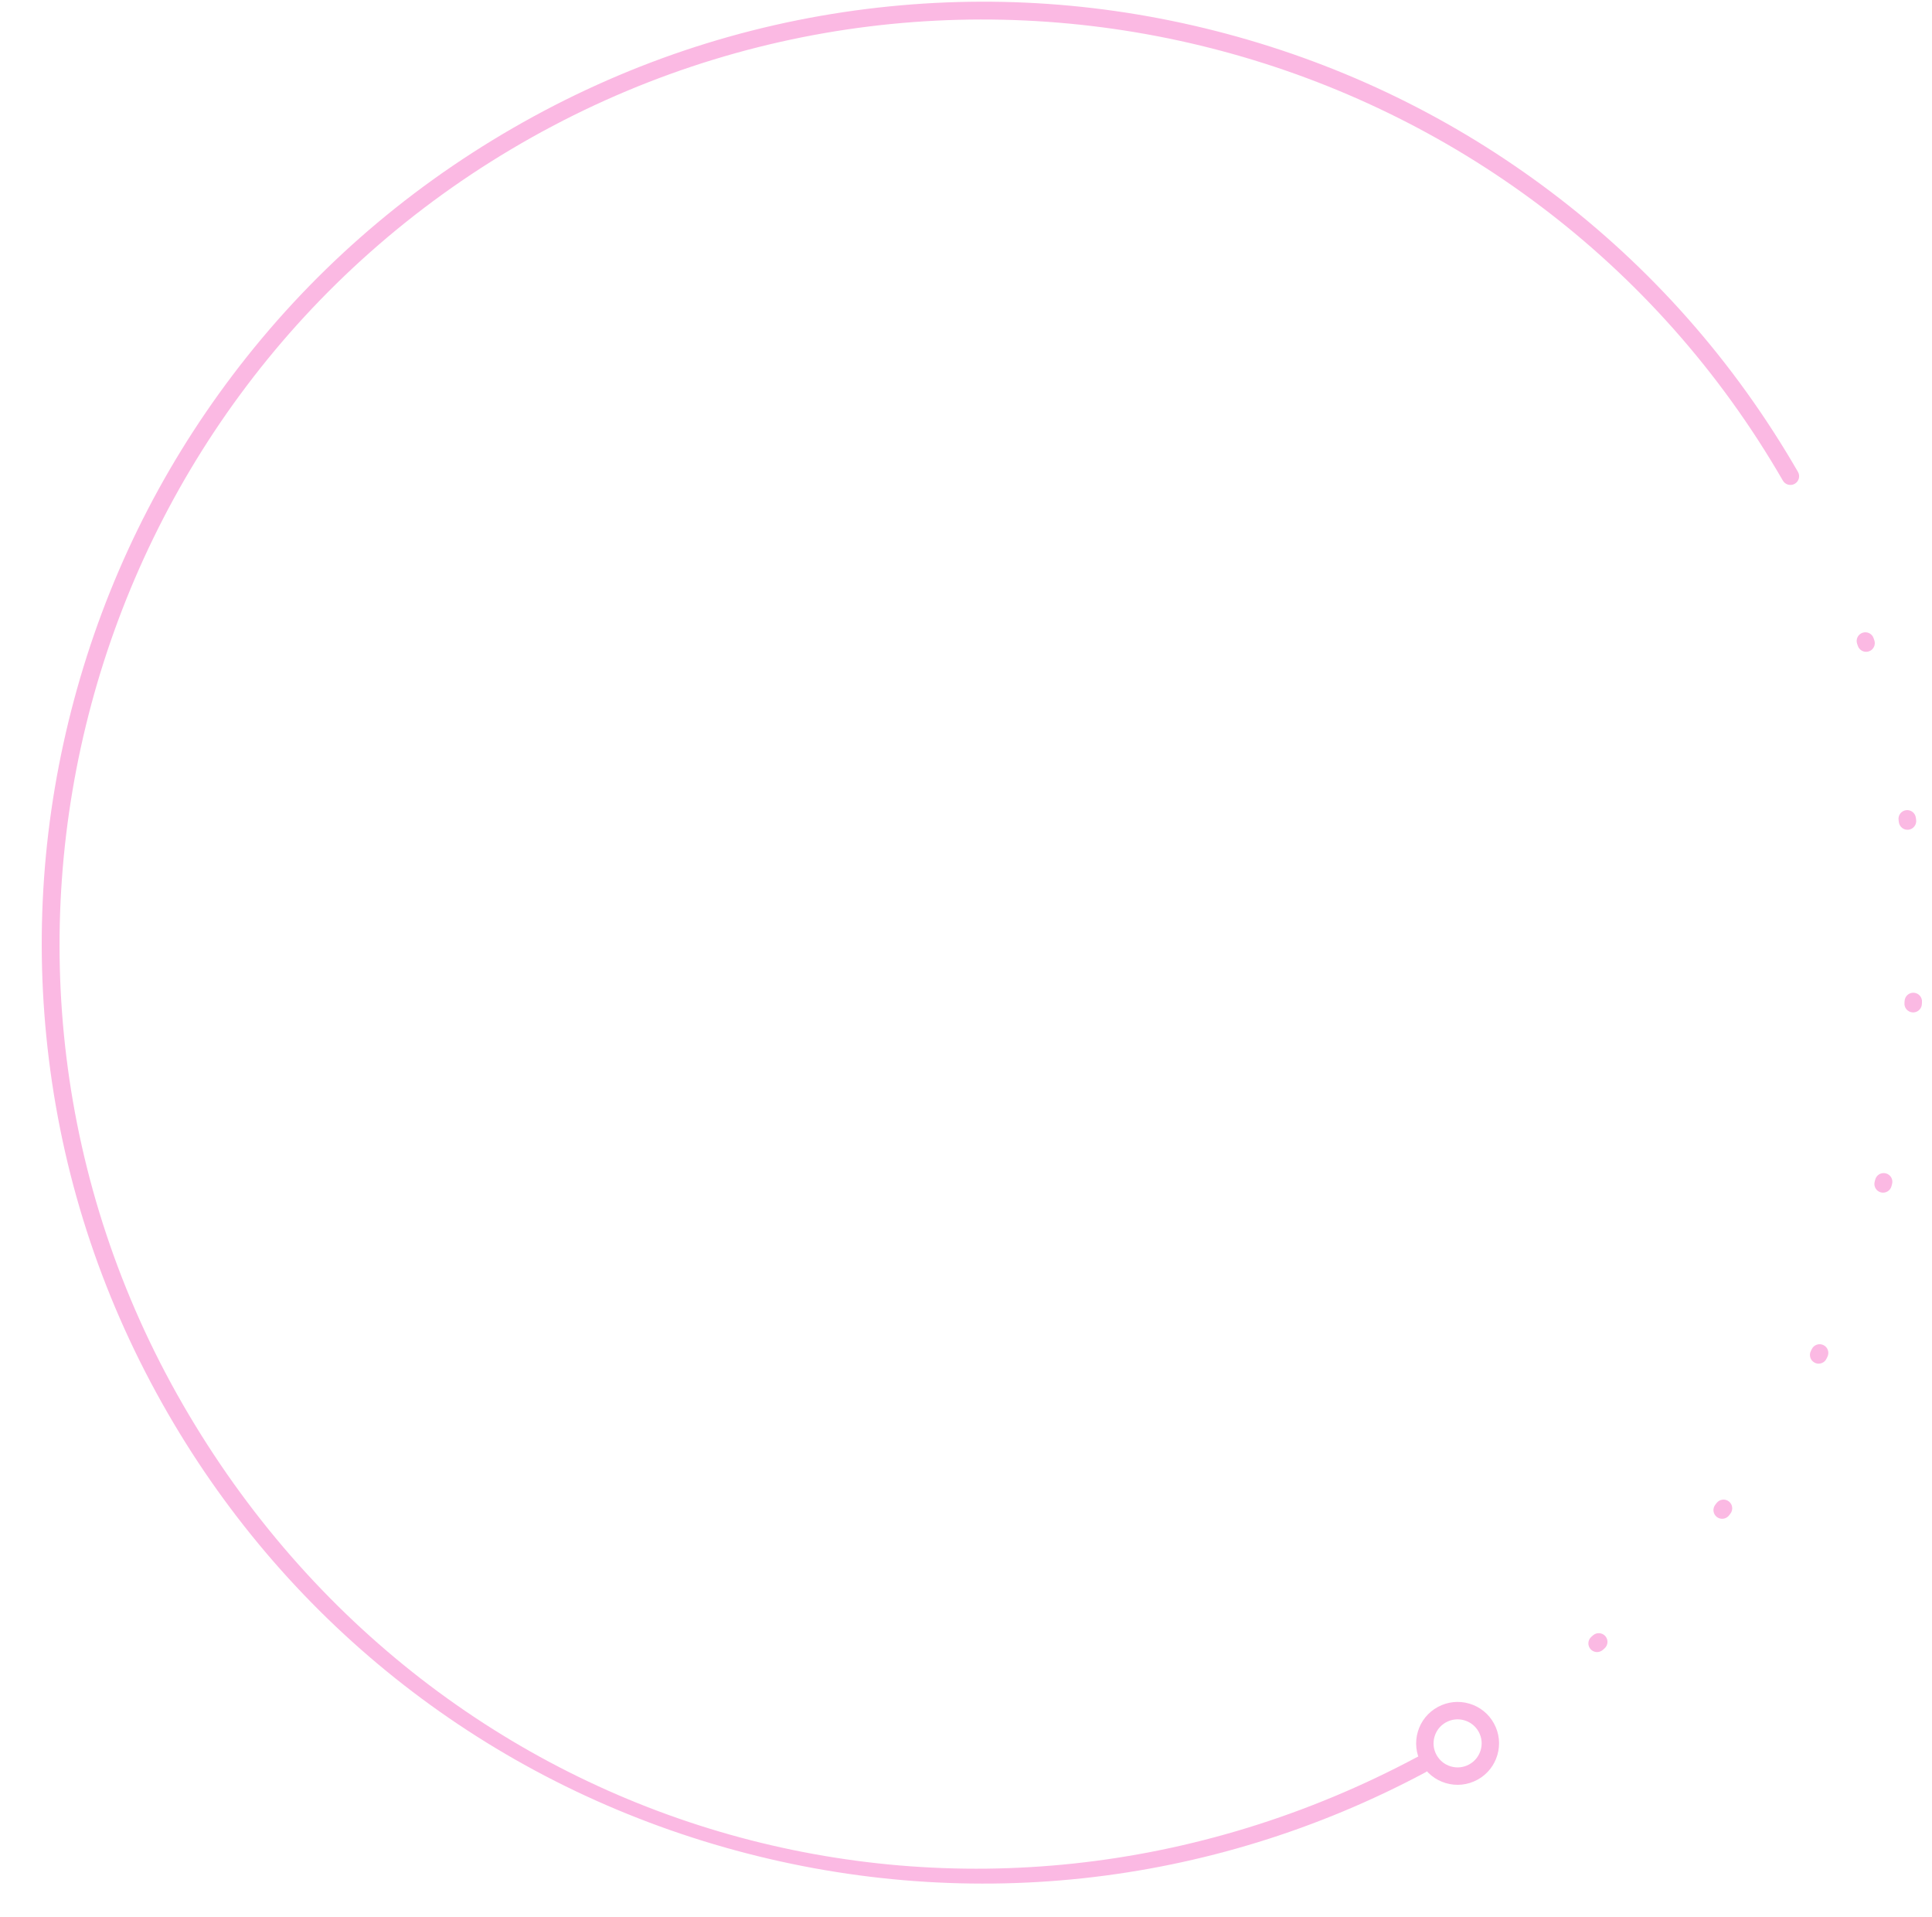 <svg width="249" height="247" viewBox="0 0 249 247" fill="none" xmlns="http://www.w3.org/2000/svg">
<path d="M206.394 212.722C205.938 212.985 205.348 212.9 204.99 212.489C204.581 212.024 204.63 211.315 205.096 210.906L205.314 210.714C205.78 210.305 206.489 210.353 206.898 210.818C207.307 211.283 207.258 211.992 206.792 212.401L206.574 212.593C206.517 212.643 206.458 212.685 206.394 212.722ZM222.515 195.548C222.134 195.767 221.643 195.75 221.272 195.47C220.78 195.093 220.686 194.389 221.063 193.897L221.239 193.667C221.617 193.174 222.321 193.079 222.812 193.454C223.304 193.83 223.398 194.534 223.023 195.025L222.847 195.256C222.754 195.378 222.641 195.475 222.517 195.547L222.515 195.548ZM234.95 175.557C234.637 175.738 234.243 175.766 233.894 175.592C233.338 175.318 233.108 174.647 233.382 174.091L233.51 173.831C233.785 173.275 234.456 173.045 235.013 173.319C235.569 173.593 235.799 174.264 235.524 174.82L235.395 175.083C235.294 175.29 235.136 175.453 234.95 175.561L234.95 175.557ZM243.256 153.526C243.007 153.67 242.703 153.719 242.404 153.638C241.804 153.477 241.452 152.862 241.611 152.264L241.685 151.987C241.844 151.389 242.459 151.031 243.059 151.191C243.657 151.349 244.015 151.964 243.854 152.563L243.777 152.847C243.697 153.145 243.503 153.384 243.254 153.527L243.256 153.526ZM247.129 130.301C246.942 130.408 246.724 130.463 246.492 130.448C245.873 130.407 245.406 129.871 245.45 129.253L245.469 128.964C245.51 128.346 246.044 127.877 246.663 127.917C247.282 127.958 247.751 128.491 247.71 129.11L247.691 129.404C247.665 129.791 247.444 130.118 247.131 130.299L247.129 130.301ZM246.403 106.769C246.279 106.841 246.141 106.889 245.988 106.908C245.373 106.989 244.811 106.555 244.729 105.942L244.692 105.654C244.61 105.041 245.043 104.476 245.656 104.394C246.27 104.311 246.835 104.743 246.917 105.357L246.956 105.648C247.017 106.111 246.784 106.546 246.404 106.765L246.403 106.769ZM241.071 83.837C241.008 83.873 240.94 83.904 240.868 83.928C240.281 84.127 239.645 83.814 239.445 83.228L239.351 82.957C239.15 82.371 239.461 81.734 240.049 81.532C240.635 81.331 241.273 81.644 241.473 82.229L241.569 82.508C241.743 83.023 241.522 83.577 241.068 83.839L241.071 83.837Z" fill="#FBB9E3"/>
<path d="M183.759 228.343C183.748 228.349 183.738 228.355 183.727 228.361C155.893 243.238 123.822 246.678 93.424 238.044C62.957 229.392 37.459 209.523 21.628 182.103C13.448 167.935 8.291 152.589 6.3 136.488C4.376 120.938 5.471 105.341 9.554 90.133C13.637 74.925 20.502 60.874 29.961 48.365C39.752 35.414 51.906 24.698 66.088 16.51C80.269 8.322 95.627 3.154 111.738 1.15C127.299 -0.785 142.902 0.294 158.114 4.362C173.326 8.43 187.378 15.279 199.886 24.722C212.834 34.496 223.547 46.638 231.725 60.803C232.035 61.339 231.85 62.027 231.313 62.337C230.776 62.647 230.089 62.463 229.779 61.926C196.989 5.133 124.061 -14.369 67.21 18.454C10.359 51.277 -9.22 124.184 23.572 180.98C56.363 237.776 125.727 256.818 182.668 226.384C183.215 226.091 183.895 226.296 184.187 226.843C184.473 227.378 184.281 228.041 183.759 228.343Z" fill="#FBB9E3"/>
<path d="M190.529 229.255C190.488 229.278 190.449 229.3 190.408 229.324C189.155 230.005 187.712 230.16 186.343 229.757C184.974 229.355 183.845 228.442 183.165 227.189C182.485 225.937 182.331 224.495 182.735 223.126C183.139 221.757 184.054 220.629 185.307 219.948C186.561 219.267 188.003 219.112 189.373 219.515C190.742 219.917 191.871 220.83 192.551 222.083C193.231 223.335 193.384 224.777 192.981 226.145C192.589 227.47 191.722 228.569 190.53 229.257L190.529 229.255ZM186.309 221.956C185.617 222.355 185.114 222.991 184.888 223.76C184.653 224.554 184.741 225.39 185.137 226.116C185.533 226.841 186.187 227.37 186.981 227.604C187.775 227.838 188.612 227.75 189.339 227.353C190.067 226.961 190.594 226.302 190.83 225.51C191.065 224.717 190.977 223.881 190.581 223.154C190.185 222.43 189.53 221.901 188.737 221.667C187.943 221.433 187.106 221.521 186.379 221.918C186.355 221.932 186.332 221.945 186.31 221.958L186.309 221.956Z" fill="#FBB9E3"/>
</svg>
